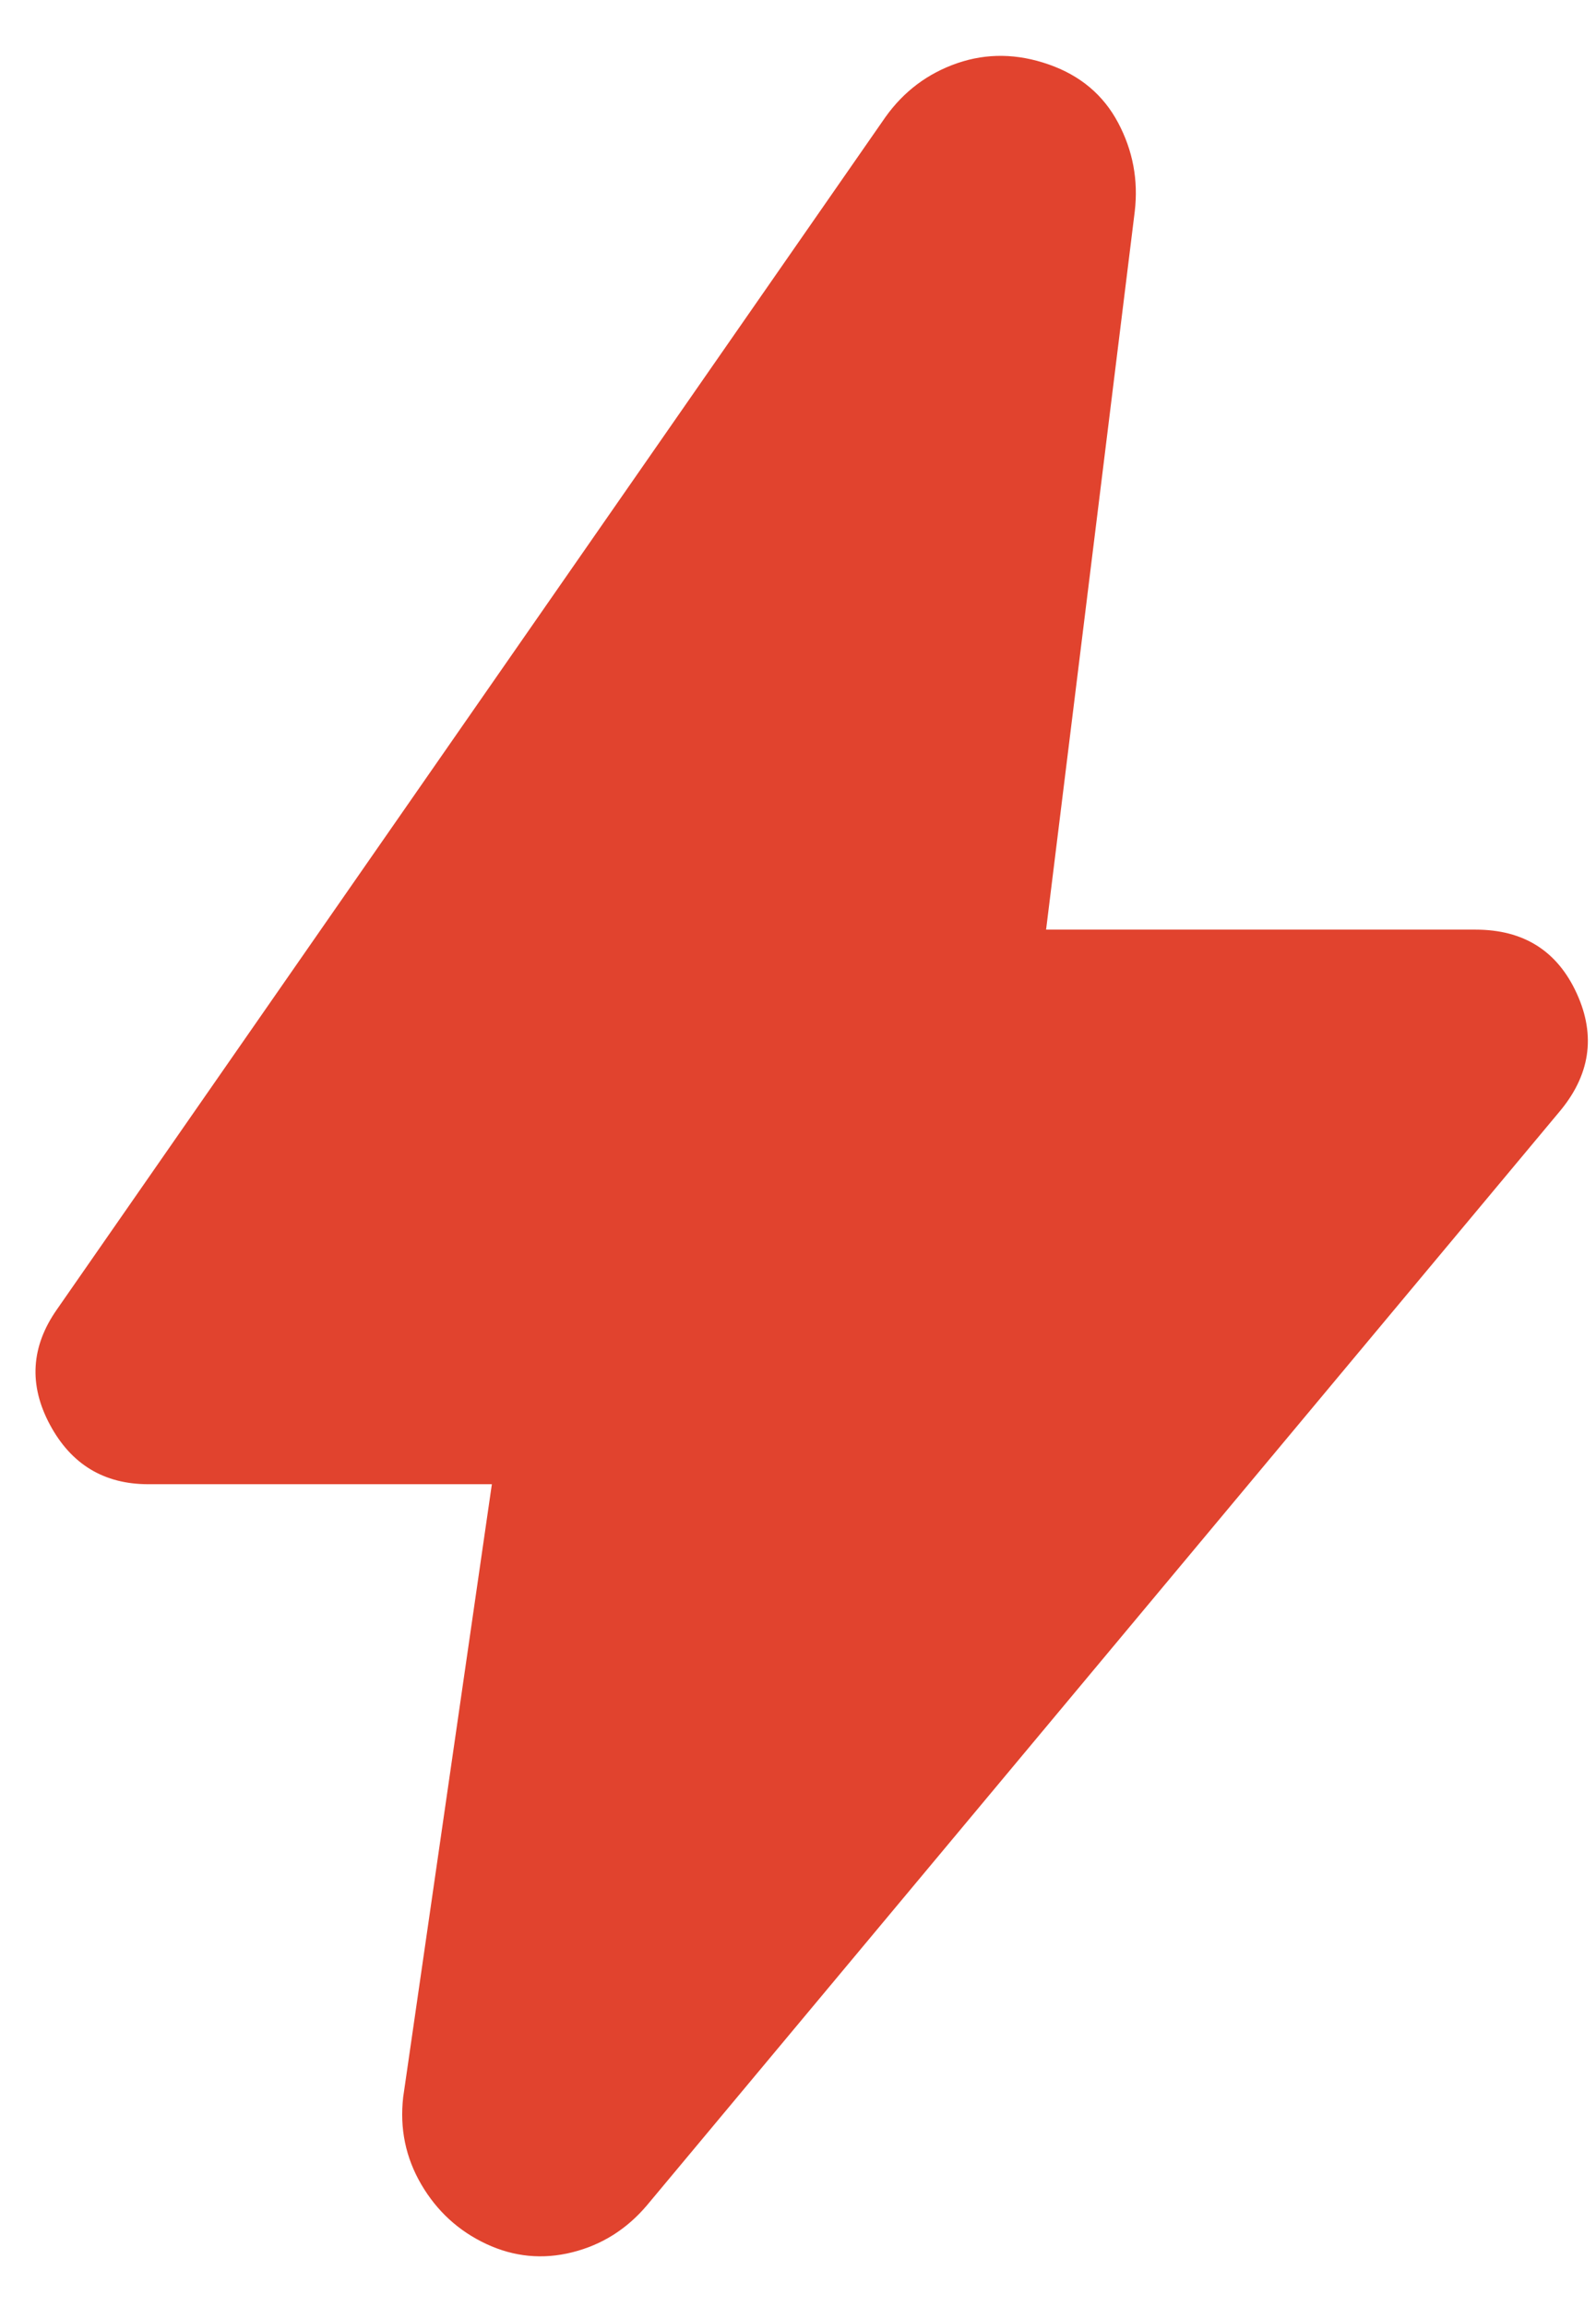 <svg width="27" height="39" viewBox="0 0 27 39" fill="none" xmlns="http://www.w3.org/2000/svg">
<path d="M8.321 25.09H2.509C1.759 25.09 1.204 24.754 0.844 24.083C0.484 23.412 0.523 22.763 0.962 22.137L14.978 1.981C15.29 1.543 15.697 1.239 16.197 1.067C16.697 0.896 17.212 0.904 17.743 1.09C18.275 1.276 18.665 1.604 18.915 2.074C19.165 2.544 19.259 3.044 19.197 3.574L17.697 15.715H24.962C25.775 15.715 26.345 16.074 26.674 16.793C27.003 17.512 26.901 18.184 26.368 18.809L10.947 37.277C10.603 37.684 10.181 37.949 9.681 38.074C9.181 38.199 8.696 38.152 8.228 37.934C7.759 37.715 7.392 37.379 7.127 36.927C6.862 36.474 6.76 35.982 6.821 35.449L8.321 25.09Z" fill="#E1432E"/>
</svg>
